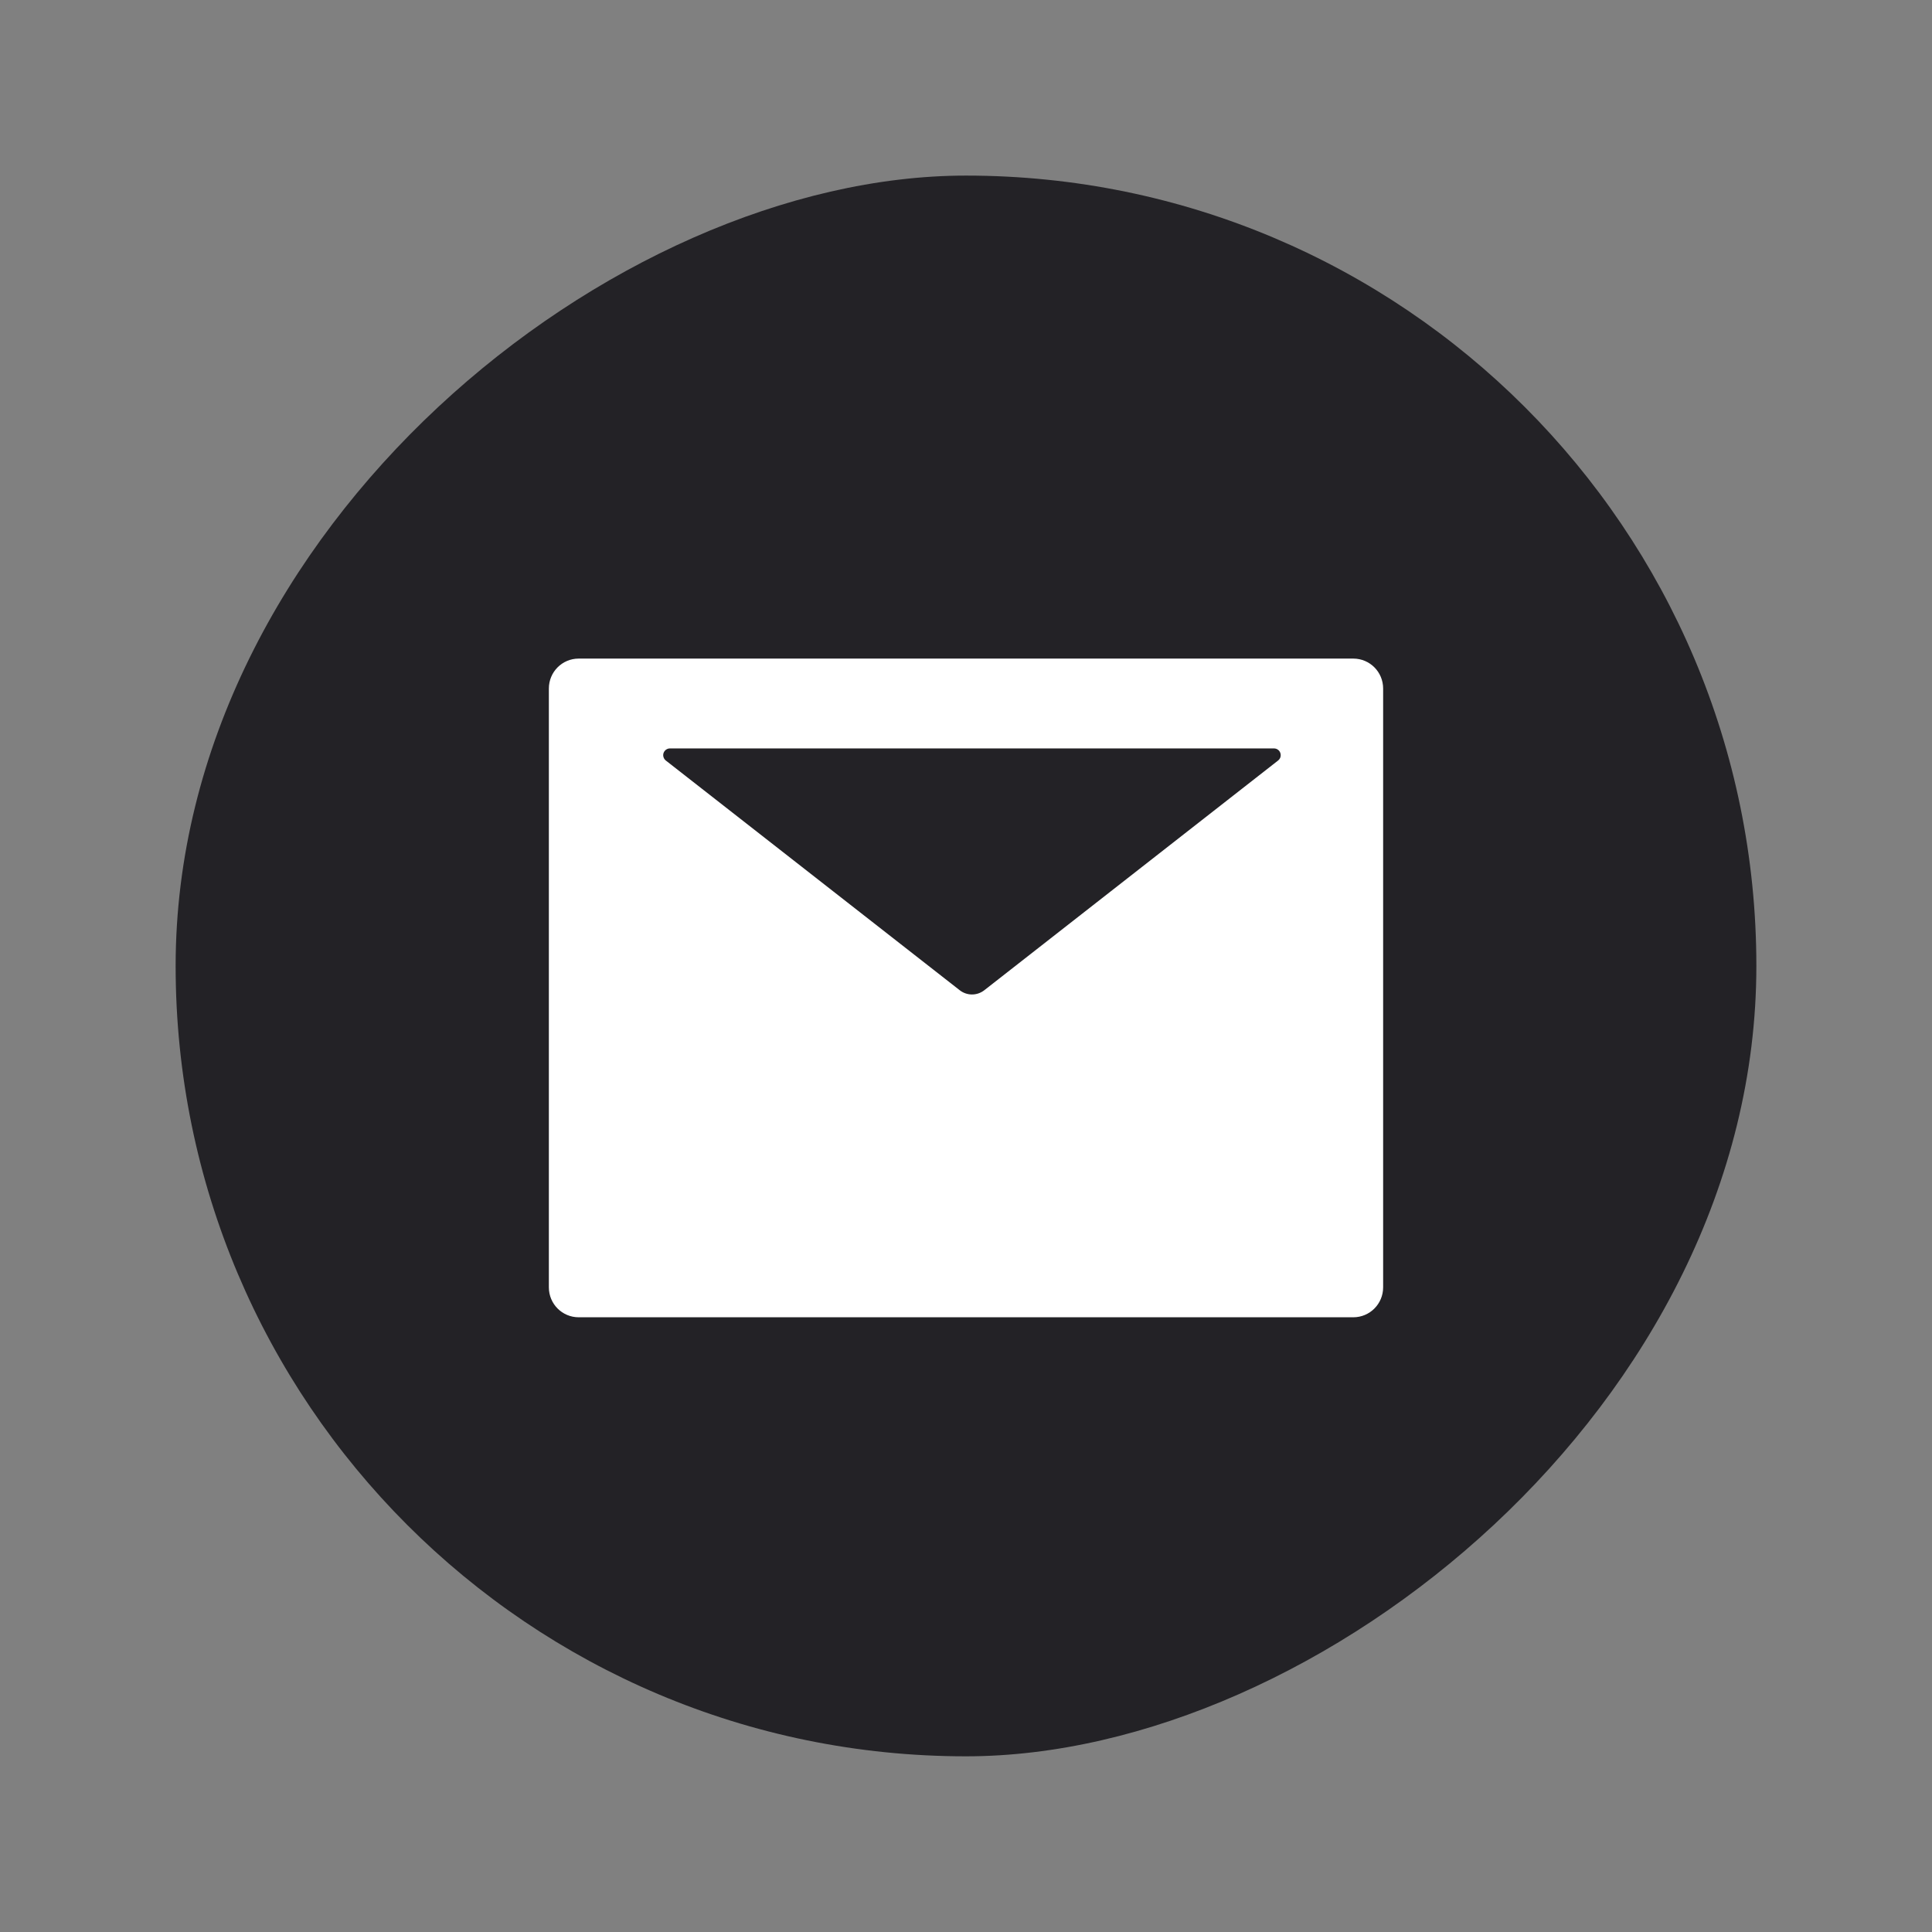 <?xml version="1.0" encoding="UTF-8"?> <svg xmlns="http://www.w3.org/2000/svg" width="44" height="44" viewBox="0 0 44 44" fill="none"><rect x="0" y="0" width="44" height="44" fill="#808080" stroke="none"/><rect x="4" y="39.999" width="36" height="36" rx="18" transform="rotate(-90 4 39.999)" fill="#232226"></rect><path d="M30.821 14.999H13.179C12.803 14.999 12.5 15.304 12.5 15.681V29.318C12.5 29.695 12.803 30 13.179 30H30.821C31.197 30 31.5 29.695 31.5 29.318V15.681C31.5 15.304 31.197 14.999 30.821 14.999ZM29.108 17.32L22.418 22.551C22.252 22.681 22.021 22.681 21.856 22.551L15.163 17.32C15.138 17.3 15.12 17.273 15.111 17.243C15.101 17.212 15.102 17.179 15.112 17.149C15.123 17.119 15.142 17.092 15.168 17.074C15.194 17.055 15.225 17.045 15.257 17.045H29.015C29.047 17.045 29.078 17.055 29.104 17.074C29.13 17.092 29.149 17.119 29.159 17.149C29.169 17.179 29.17 17.212 29.161 17.243C29.152 17.273 29.133 17.3 29.108 17.32Z" fill="white"></path></svg> 